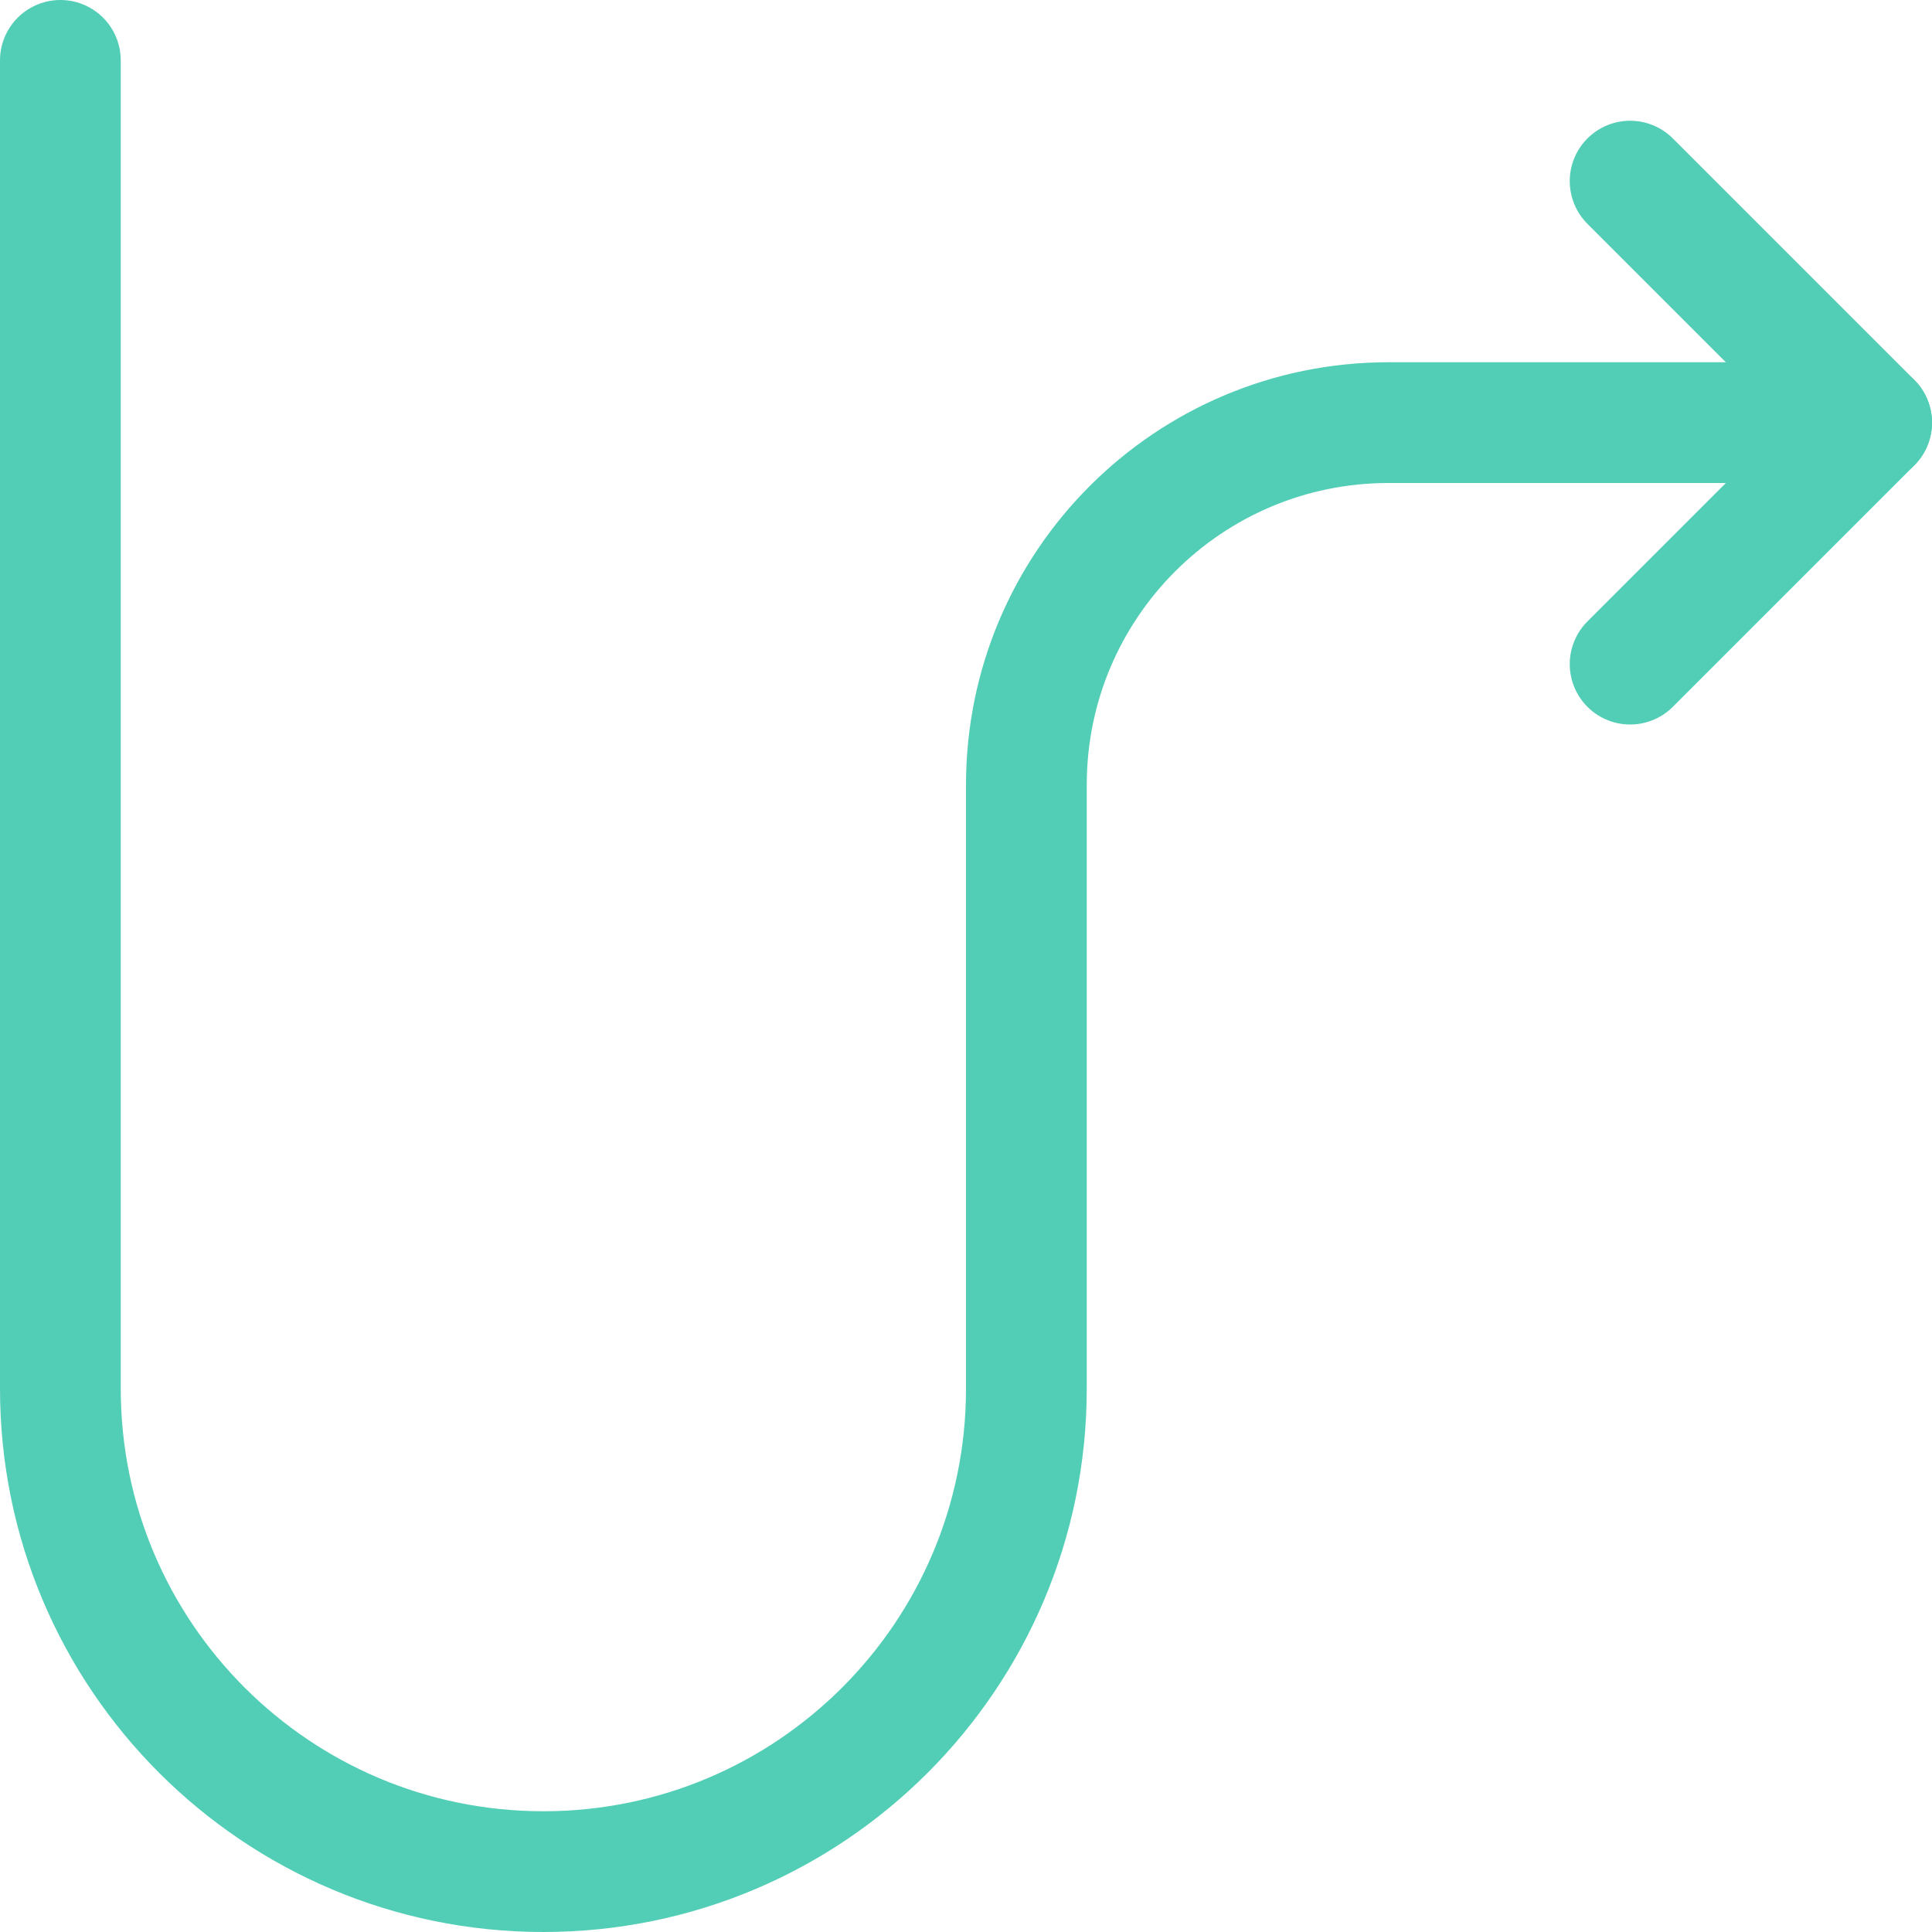 <?xml version="1.0" encoding="UTF-8"?>
<svg xmlns="http://www.w3.org/2000/svg" xmlns:xlink="http://www.w3.org/1999/xlink" width="54px" height="54px" viewBox="0 0 54 54" version="1.1">
  <g id="surface1">
    <path style="fill:none;stroke-width:1.5;stroke-linecap:round;stroke-linejoin:round;stroke:rgb(31.765%,80.784%,70.98%);stroke-opacity:1;stroke-miterlimit:4;" d="M 20.25 8.25 L 23.25 5.25 L 20.25 2.25 " transform="matrix(2.25,0,0,2.25,0,0)"></path>
    <path style="fill:none;stroke-width:1.5;stroke-linecap:round;stroke-linejoin:round;stroke:rgb(31.765%,80.784%,70.98%);stroke-opacity:1;stroke-miterlimit:4;" d="M 0.75 0.75 L 0.75 17.25 C 0.75 20.564 3.436 23.25 6.75 23.25 C 10.064 23.25 12.75 20.564 12.75 17.25 L 12.75 9.75 C 12.75 7.264 14.764 5.25 17.25 5.25 L 23.25 5.25 " transform="matrix(2.25,0,0,2.25,0,0)"></path>
  </g>
</svg>
